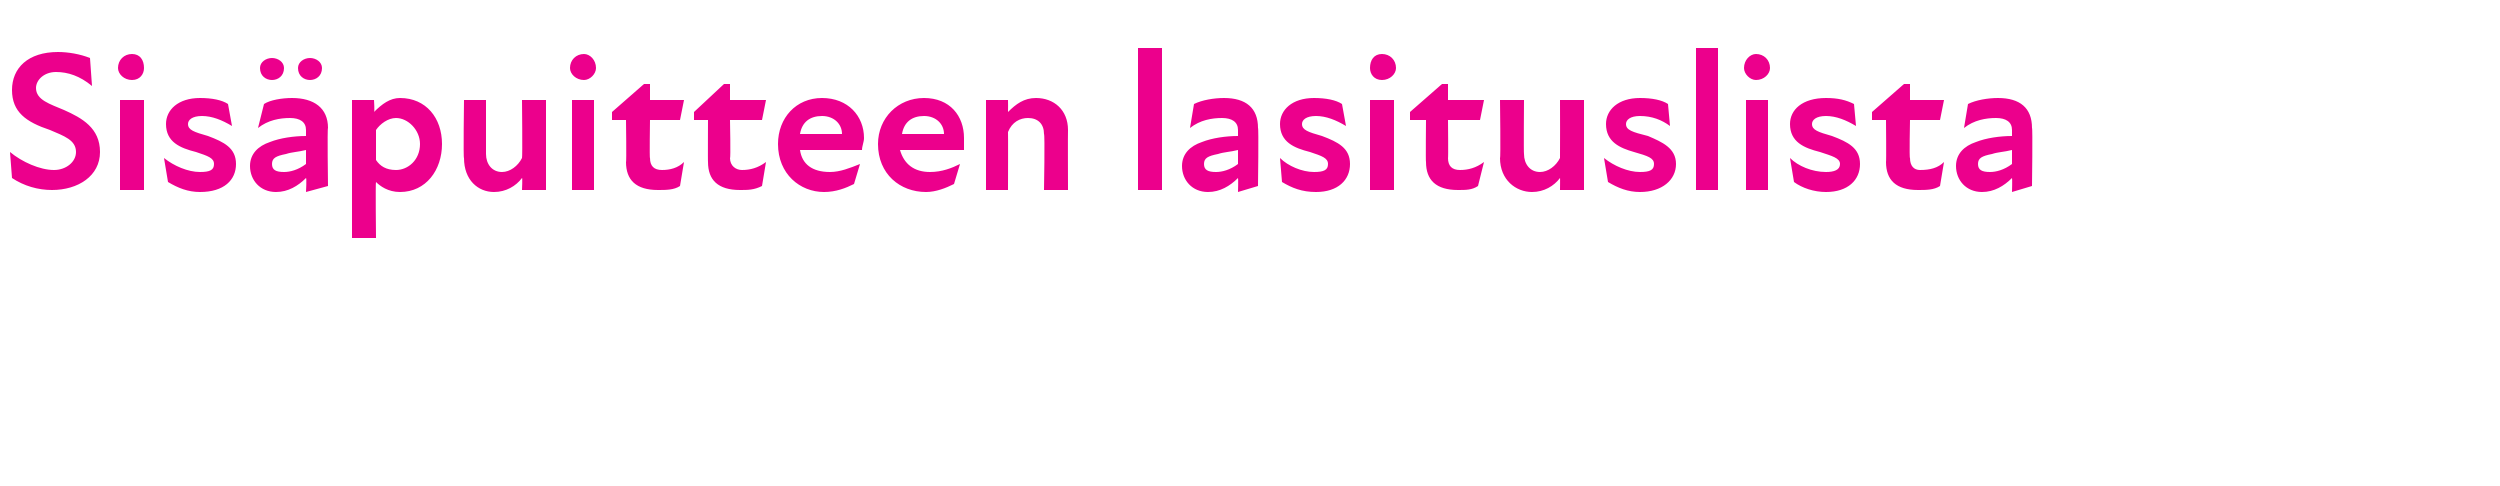<?xml version="1.0" standalone="no"?>
<!DOCTYPE svg PUBLIC "-//W3C//DTD SVG 1.1//EN" "http://www.w3.org/Graphics/SVG/1.1/DTD/svg11.dtd">
<svg xmlns="http://www.w3.org/2000/svg" version="1.1" width="125px" height="24.3px" viewBox="0 -2 125 24.3" style="top:-2px">
  <desc>Sis puitteen lasituslista</desc>
  <defs/>
  <g id="Polygon190721">
    <path d="M 0.6 6.9 C 0.6 6.9 0.5 5.6 0.5 5.6 C 1.1 6.1 2 6.5 2.7 6.5 C 3.3 6.5 3.8 6.1 3.8 5.6 C 3.8 5 3.2 4.8 2.5 4.5 C 1.3 4.1 0.6 3.6 0.6 2.5 C 0.6 1.4 1.4 0.6 2.9 0.6 C 3.4 0.6 4 0.7 4.5 0.9 C 4.5 0.9 4.6 2.3 4.6 2.3 C 4 1.8 3.4 1.6 2.8 1.6 C 2.2 1.6 1.8 2 1.8 2.4 C 1.8 3 2.5 3.2 3.2 3.5 C 4.1 3.9 5 4.4 5 5.6 C 5 6.8 3.9 7.5 2.6 7.5 C 1.9 7.5 1.2 7.3 0.6 6.9 Z M 6 3 L 7.2 3 L 7.2 7.5 L 6 7.5 L 6 3 Z M 6.6 0.7 C 7 0.7 7.2 1 7.2 1.4 C 7.2 1.7 7 2 6.6 2 C 6.2 2 5.9 1.7 5.9 1.4 C 5.9 1 6.2 0.7 6.6 0.7 Z M 8.4 7.1 C 8.4 7.1 8.2 5.9 8.2 5.9 C 8.7 6.3 9.4 6.6 10 6.6 C 10.5 6.6 10.7 6.5 10.7 6.2 C 10.7 5.9 10.4 5.8 9.8 5.6 C 9 5.4 8.3 5.1 8.3 4.2 C 8.3 3.5 8.9 2.9 10 2.9 C 10.6 2.9 11.1 3 11.4 3.2 C 11.4 3.2 11.6 4.3 11.6 4.3 C 11.1 4 10.6 3.8 10.1 3.8 C 9.6 3.8 9.4 4 9.4 4.2 C 9.4 4.5 9.7 4.6 10.4 4.8 C 11.2 5.1 11.8 5.4 11.8 6.2 C 11.8 7 11.2 7.6 10 7.6 C 9.4 7.6 8.9 7.4 8.4 7.1 Z M 15.3 6.9 C 14.9 7.3 14.4 7.6 13.8 7.6 C 13 7.6 12.5 7 12.5 6.3 C 12.5 5.7 12.9 5.3 13.5 5.1 C 14 4.9 14.7 4.8 15.3 4.8 C 15.3 4.8 15.3 4.5 15.3 4.5 C 15.3 4.1 15 3.9 14.5 3.9 C 14 3.9 13.4 4 12.9 4.4 C 12.9 4.4 13.2 3.2 13.2 3.2 C 13.5 3 14.1 2.9 14.6 2.9 C 15.7 2.9 16.4 3.4 16.4 4.4 C 16.36 4.38 16.4 7.3 16.4 7.3 L 15.3 7.6 C 15.3 7.6 15.34 6.9 15.3 6.9 Z M 13.6 0.9 C 13.9 0.9 14.2 1.1 14.2 1.4 C 14.2 1.8 13.9 2 13.6 2 C 13.3 2 13 1.8 13 1.4 C 13 1.1 13.3 0.9 13.6 0.9 Z M 14.2 6.6 C 14.5 6.6 14.9 6.5 15.3 6.2 C 15.3 6.2 15.3 5.5 15.3 5.5 C 14.9 5.6 14.6 5.6 14.3 5.7 C 13.8 5.8 13.6 5.9 13.6 6.2 C 13.6 6.5 13.8 6.6 14.2 6.6 Z M 15.5 0.9 C 15.8 0.9 16.1 1.1 16.1 1.4 C 16.1 1.8 15.8 2 15.5 2 C 15.2 2 14.9 1.8 14.9 1.4 C 14.9 1.1 15.2 0.9 15.5 0.9 Z M 20 7.6 C 19.4 7.6 19 7.3 18.8 7.1 C 18.77 7.08 18.8 9.9 18.8 9.9 L 17.6 9.9 L 17.6 3 L 18.7 3 C 18.7 3 18.74 3.6 18.7 3.6 C 19.1 3.2 19.5 2.9 20 2.9 C 21.3 2.9 22.1 3.9 22.1 5.2 C 22.1 6.5 21.3 7.6 20 7.6 Z M 19.8 6.5 C 20.4 6.5 21 6 21 5.2 C 21 4.5 20.4 3.9 19.8 3.9 C 19.4 3.9 19 4.2 18.8 4.5 C 18.8 4.5 18.8 6 18.8 6 C 19 6.3 19.3 6.5 19.8 6.5 Z M 25.1 6.6 C 25.5 6.6 25.9 6.3 26.1 5.9 C 26.13 5.86 26.1 3 26.1 3 L 27.3 3 L 27.3 7.5 L 26.1 7.5 C 26.1 7.5 26.13 6.86 26.1 6.9 C 25.8 7.3 25.3 7.6 24.7 7.6 C 23.9 7.6 23.2 7 23.2 5.9 C 23.16 5.95 23.2 3 23.2 3 L 24.3 3 C 24.3 3 24.3 5.71 24.3 5.7 C 24.3 6.2 24.6 6.6 25.1 6.6 Z M 28.6 3 L 29.7 3 L 29.7 7.5 L 28.6 7.5 L 28.6 3 Z M 29.2 0.7 C 29.5 0.7 29.8 1 29.8 1.4 C 29.8 1.7 29.5 2 29.2 2 C 28.8 2 28.5 1.7 28.5 1.4 C 28.5 1 28.8 0.7 29.2 0.7 Z M 31.3 6.1 C 31.33 6.13 31.3 4 31.3 4 L 30.6 4 L 30.6 3.6 L 32.2 2.2 L 32.5 2.2 L 32.5 3 L 34.2 3 L 34 4 L 32.5 4 C 32.5 4 32.47 5.94 32.5 5.9 C 32.5 6.3 32.7 6.5 33.1 6.5 C 33.5 6.5 33.9 6.4 34.2 6.1 C 34.2 6.1 34 7.3 34 7.3 C 33.7 7.5 33.3 7.5 32.9 7.5 C 31.8 7.5 31.3 7 31.3 6.1 Z M 35.4 6.1 C 35.39 6.13 35.4 4 35.4 4 L 34.7 4 L 34.7 3.6 L 36.2 2.2 L 36.5 2.2 L 36.5 3 L 38.3 3 L 38.1 4 L 36.5 4 C 36.5 4 36.54 5.94 36.5 5.9 C 36.5 6.3 36.8 6.5 37.1 6.5 C 37.5 6.5 37.9 6.4 38.3 6.1 C 38.3 6.1 38.1 7.3 38.1 7.3 C 37.7 7.5 37.4 7.5 37 7.5 C 35.9 7.5 35.4 7 35.4 6.1 Z M 38.9 5.2 C 38.9 3.9 39.8 2.9 41.1 2.9 C 42.4 2.9 43.2 3.8 43.2 4.9 C 43.2 5.1 43.1 5.3 43.1 5.5 C 43.1 5.5 40 5.5 40 5.5 C 40.1 6.2 40.6 6.6 41.5 6.6 C 42 6.6 42.5 6.4 43 6.2 C 43 6.2 42.7 7.2 42.7 7.2 C 42.3 7.4 41.8 7.6 41.2 7.6 C 40 7.6 38.9 6.7 38.9 5.2 Z M 42.1 4.7 C 42.1 4.2 41.7 3.8 41.1 3.8 C 40.5 3.8 40.1 4.1 40 4.7 C 40 4.7 42.1 4.7 42.1 4.7 Z M 43.9 5.2 C 43.9 3.9 44.9 2.9 46.2 2.9 C 47.5 2.9 48.2 3.8 48.2 4.9 C 48.2 5.1 48.2 5.3 48.2 5.5 C 48.2 5.5 45 5.5 45 5.5 C 45.2 6.2 45.7 6.6 46.5 6.6 C 47.1 6.6 47.6 6.4 48 6.2 C 48 6.2 47.7 7.2 47.7 7.2 C 47.3 7.4 46.8 7.6 46.3 7.6 C 45 7.6 43.9 6.7 43.9 5.2 Z M 47.2 4.7 C 47.2 4.2 46.8 3.8 46.2 3.8 C 45.6 3.8 45.2 4.1 45.1 4.7 C 45.1 4.7 47.2 4.7 47.2 4.7 Z M 51.4 3.9 C 51 3.9 50.6 4.1 50.4 4.6 C 50.41 4.59 50.4 7.5 50.4 7.5 L 49.3 7.5 L 49.3 3 L 50.4 3 C 50.4 3 50.41 3.59 50.4 3.6 C 50.8 3.2 51.2 2.9 51.8 2.9 C 52.7 2.9 53.4 3.5 53.4 4.5 C 53.39 4.5 53.4 7.5 53.4 7.5 L 52.2 7.5 C 52.2 7.5 52.25 4.74 52.2 4.7 C 52.2 4.2 51.9 3.9 51.4 3.9 Z M 56.9 0.4 L 58.1 0.4 L 58.1 7.5 L 56.9 7.5 L 56.9 0.4 Z M 61.9 6.9 C 61.5 7.3 61 7.6 60.4 7.6 C 59.6 7.6 59.1 7 59.1 6.3 C 59.1 5.7 59.5 5.3 60.1 5.1 C 60.6 4.9 61.3 4.8 61.9 4.8 C 61.9 4.8 61.9 4.5 61.9 4.5 C 61.9 4.1 61.6 3.9 61.1 3.9 C 60.6 3.9 60 4 59.5 4.4 C 59.5 4.4 59.7 3.2 59.7 3.2 C 60.1 3 60.7 2.9 61.2 2.9 C 62.3 2.9 62.9 3.4 62.9 4.4 C 62.94 4.38 62.9 7.3 62.9 7.3 L 61.9 7.6 C 61.9 7.6 61.92 6.9 61.9 6.9 Z M 60.8 6.6 C 61.1 6.6 61.5 6.5 61.9 6.2 C 61.9 6.2 61.9 5.5 61.9 5.5 C 61.5 5.6 61.2 5.6 60.9 5.7 C 60.4 5.8 60.2 5.9 60.2 6.2 C 60.2 6.5 60.4 6.6 60.8 6.6 Z M 64.1 7.1 C 64.1 7.1 64 5.9 64 5.9 C 64.4 6.3 65.1 6.6 65.7 6.6 C 66.2 6.6 66.4 6.5 66.4 6.2 C 66.4 5.9 66.1 5.8 65.5 5.6 C 64.7 5.4 64 5.1 64 4.2 C 64 3.5 64.6 2.9 65.7 2.9 C 66.3 2.9 66.8 3 67.1 3.2 C 67.1 3.2 67.3 4.3 67.3 4.3 C 66.8 4 66.3 3.8 65.8 3.8 C 65.3 3.8 65.1 4 65.1 4.2 C 65.1 4.5 65.4 4.6 66.1 4.8 C 66.9 5.1 67.5 5.4 67.5 6.2 C 67.5 7 66.9 7.6 65.8 7.6 C 65.1 7.6 64.6 7.4 64.1 7.1 Z M 68.5 3 L 69.7 3 L 69.7 7.5 L 68.5 7.5 L 68.5 3 Z M 69.1 0.7 C 69.5 0.7 69.8 1 69.8 1.4 C 69.8 1.7 69.5 2 69.1 2 C 68.7 2 68.5 1.7 68.5 1.4 C 68.5 1 68.7 0.7 69.1 0.7 Z M 71.3 6.1 C 71.28 6.13 71.3 4 71.3 4 L 70.5 4 L 70.5 3.6 L 72.1 2.2 L 72.4 2.2 L 72.4 3 L 74.2 3 L 74 4 L 72.4 4 C 72.4 4 72.42 5.94 72.4 5.9 C 72.4 6.3 72.6 6.5 73 6.5 C 73.4 6.5 73.8 6.4 74.2 6.1 C 74.2 6.1 73.9 7.3 73.9 7.3 C 73.6 7.5 73.3 7.5 72.9 7.5 C 71.8 7.5 71.3 7 71.3 6.1 Z M 77 6.6 C 77.4 6.6 77.8 6.3 78 5.9 C 78.01 5.86 78 3 78 3 L 79.2 3 L 79.2 7.5 L 78 7.5 C 78 7.5 78.01 6.86 78 6.9 C 77.7 7.3 77.2 7.6 76.6 7.6 C 75.8 7.6 75 7 75 5.9 C 75.04 5.95 75 3 75 3 L 76.2 3 C 76.2 3 76.18 5.71 76.2 5.7 C 76.2 6.2 76.5 6.6 77 6.6 Z M 80.4 7.1 C 80.4 7.1 80.2 5.9 80.2 5.9 C 80.7 6.3 81.4 6.6 82 6.6 C 82.5 6.6 82.7 6.5 82.7 6.2 C 82.7 5.9 82.4 5.8 81.7 5.6 C 81 5.4 80.3 5.1 80.3 4.2 C 80.3 3.5 80.9 2.9 82 2.9 C 82.6 2.9 83.1 3 83.4 3.2 C 83.4 3.2 83.5 4.3 83.5 4.3 C 83.1 4 82.6 3.8 82 3.8 C 81.5 3.8 81.3 4 81.3 4.2 C 81.3 4.5 81.6 4.6 82.4 4.8 C 83.1 5.1 83.8 5.4 83.8 6.2 C 83.8 7 83.1 7.6 82 7.6 C 81.4 7.6 80.9 7.4 80.4 7.1 Z M 84.8 0.4 L 85.9 0.4 L 85.9 7.5 L 84.8 7.5 L 84.8 0.4 Z M 87.3 3 L 88.4 3 L 88.4 7.5 L 87.3 7.5 L 87.3 3 Z M 87.8 0.7 C 88.2 0.7 88.5 1 88.5 1.4 C 88.5 1.7 88.2 2 87.8 2 C 87.5 2 87.2 1.7 87.2 1.4 C 87.2 1 87.5 0.7 87.8 0.7 Z M 89.7 7.1 C 89.7 7.1 89.5 5.9 89.5 5.9 C 89.9 6.3 90.6 6.6 91.3 6.6 C 91.7 6.6 92 6.5 92 6.2 C 92 5.9 91.6 5.8 91 5.6 C 90.2 5.4 89.5 5.1 89.5 4.2 C 89.5 3.5 90.1 2.9 91.3 2.9 C 91.9 2.9 92.3 3 92.7 3.2 C 92.7 3.2 92.8 4.3 92.8 4.3 C 92.3 4 91.8 3.8 91.3 3.8 C 90.8 3.8 90.6 4 90.6 4.2 C 90.6 4.5 90.9 4.6 91.6 4.8 C 92.4 5.1 93 5.4 93 6.2 C 93 7 92.4 7.6 91.3 7.6 C 90.7 7.6 90.1 7.4 89.7 7.1 Z M 94.3 6.1 C 94.32 6.13 94.3 4 94.3 4 L 93.6 4 L 93.6 3.6 L 95.2 2.2 L 95.5 2.2 L 95.5 3 L 97.2 3 L 97 4 L 95.5 4 C 95.5 4 95.46 5.94 95.5 5.9 C 95.5 6.3 95.7 6.5 96 6.5 C 96.5 6.5 96.9 6.4 97.2 6.1 C 97.2 6.1 97 7.3 97 7.3 C 96.7 7.5 96.3 7.5 95.9 7.5 C 94.8 7.5 94.3 7 94.3 6.1 Z M 100.6 6.9 C 100.2 7.3 99.7 7.6 99.1 7.6 C 98.3 7.6 97.8 7 97.8 6.3 C 97.8 5.7 98.2 5.3 98.8 5.1 C 99.3 4.9 100 4.8 100.6 4.8 C 100.6 4.8 100.6 4.5 100.6 4.5 C 100.6 4.1 100.3 3.9 99.8 3.9 C 99.3 3.9 98.7 4 98.2 4.4 C 98.2 4.4 98.4 3.2 98.4 3.2 C 98.8 3 99.4 2.9 99.9 2.9 C 101 2.9 101.6 3.4 101.6 4.4 C 101.64 4.38 101.6 7.3 101.6 7.3 L 100.6 7.6 C 100.6 7.6 100.62 6.9 100.6 6.9 Z M 99.5 6.6 C 99.8 6.6 100.2 6.5 100.6 6.2 C 100.6 6.2 100.6 5.5 100.6 5.5 C 100.2 5.6 99.9 5.6 99.6 5.7 C 99.1 5.8 98.9 5.9 98.9 6.2 C 98.9 6.5 99.1 6.6 99.5 6.6 Z " stroke="none" fill="#ec008c"/>
  </g>
</svg>